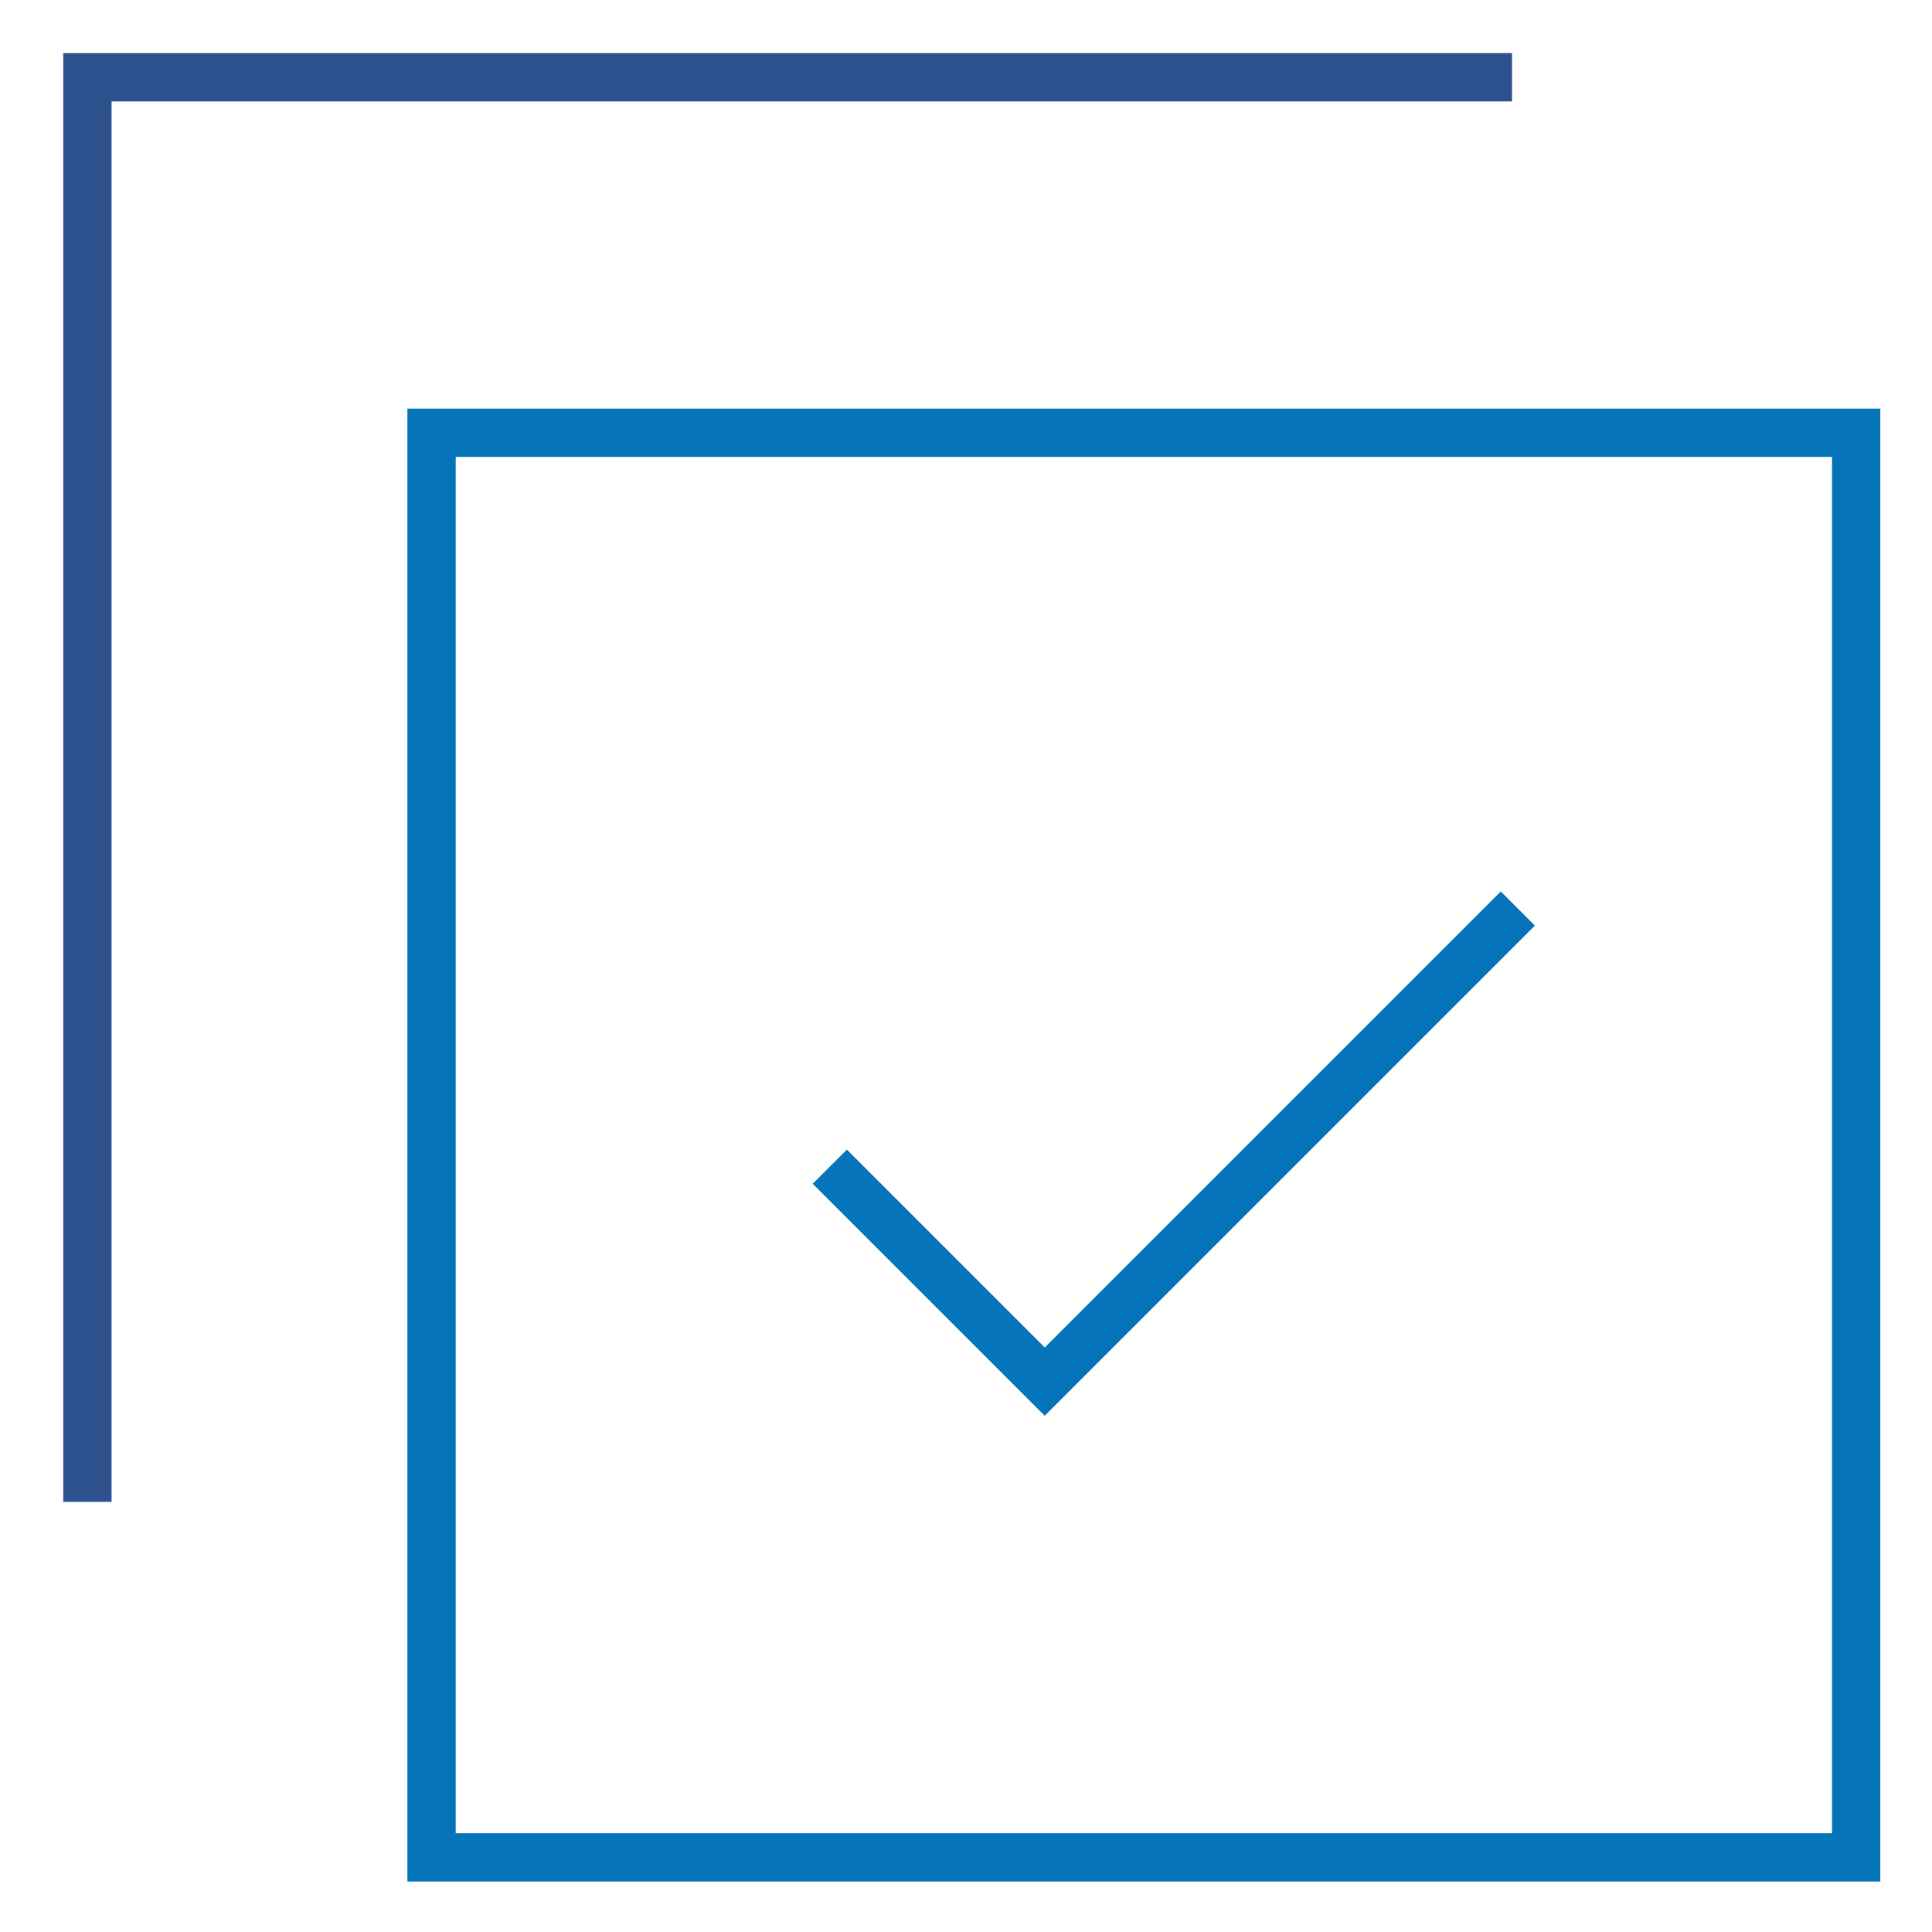 <svg id="Layer_1" data-name="Layer 1" xmlns="http://www.w3.org/2000/svg" viewBox="0 0 80 80"><defs><style>.cls-2{fill:none;stroke-miterlimit:10;stroke-width:2px;stroke:#0674b9}</style></defs><path stroke="#2d518c" fill="none" stroke-miterlimit="10" stroke-width="2" d="M3.62 62.19V3.2h58.99"/><path class="cls-2" d="M17.87 17.92h58.99v58.99H17.87z"/><path class="cls-2" d="M34.36 48.31l8.9 8.9 19.59-19.59"/></svg>